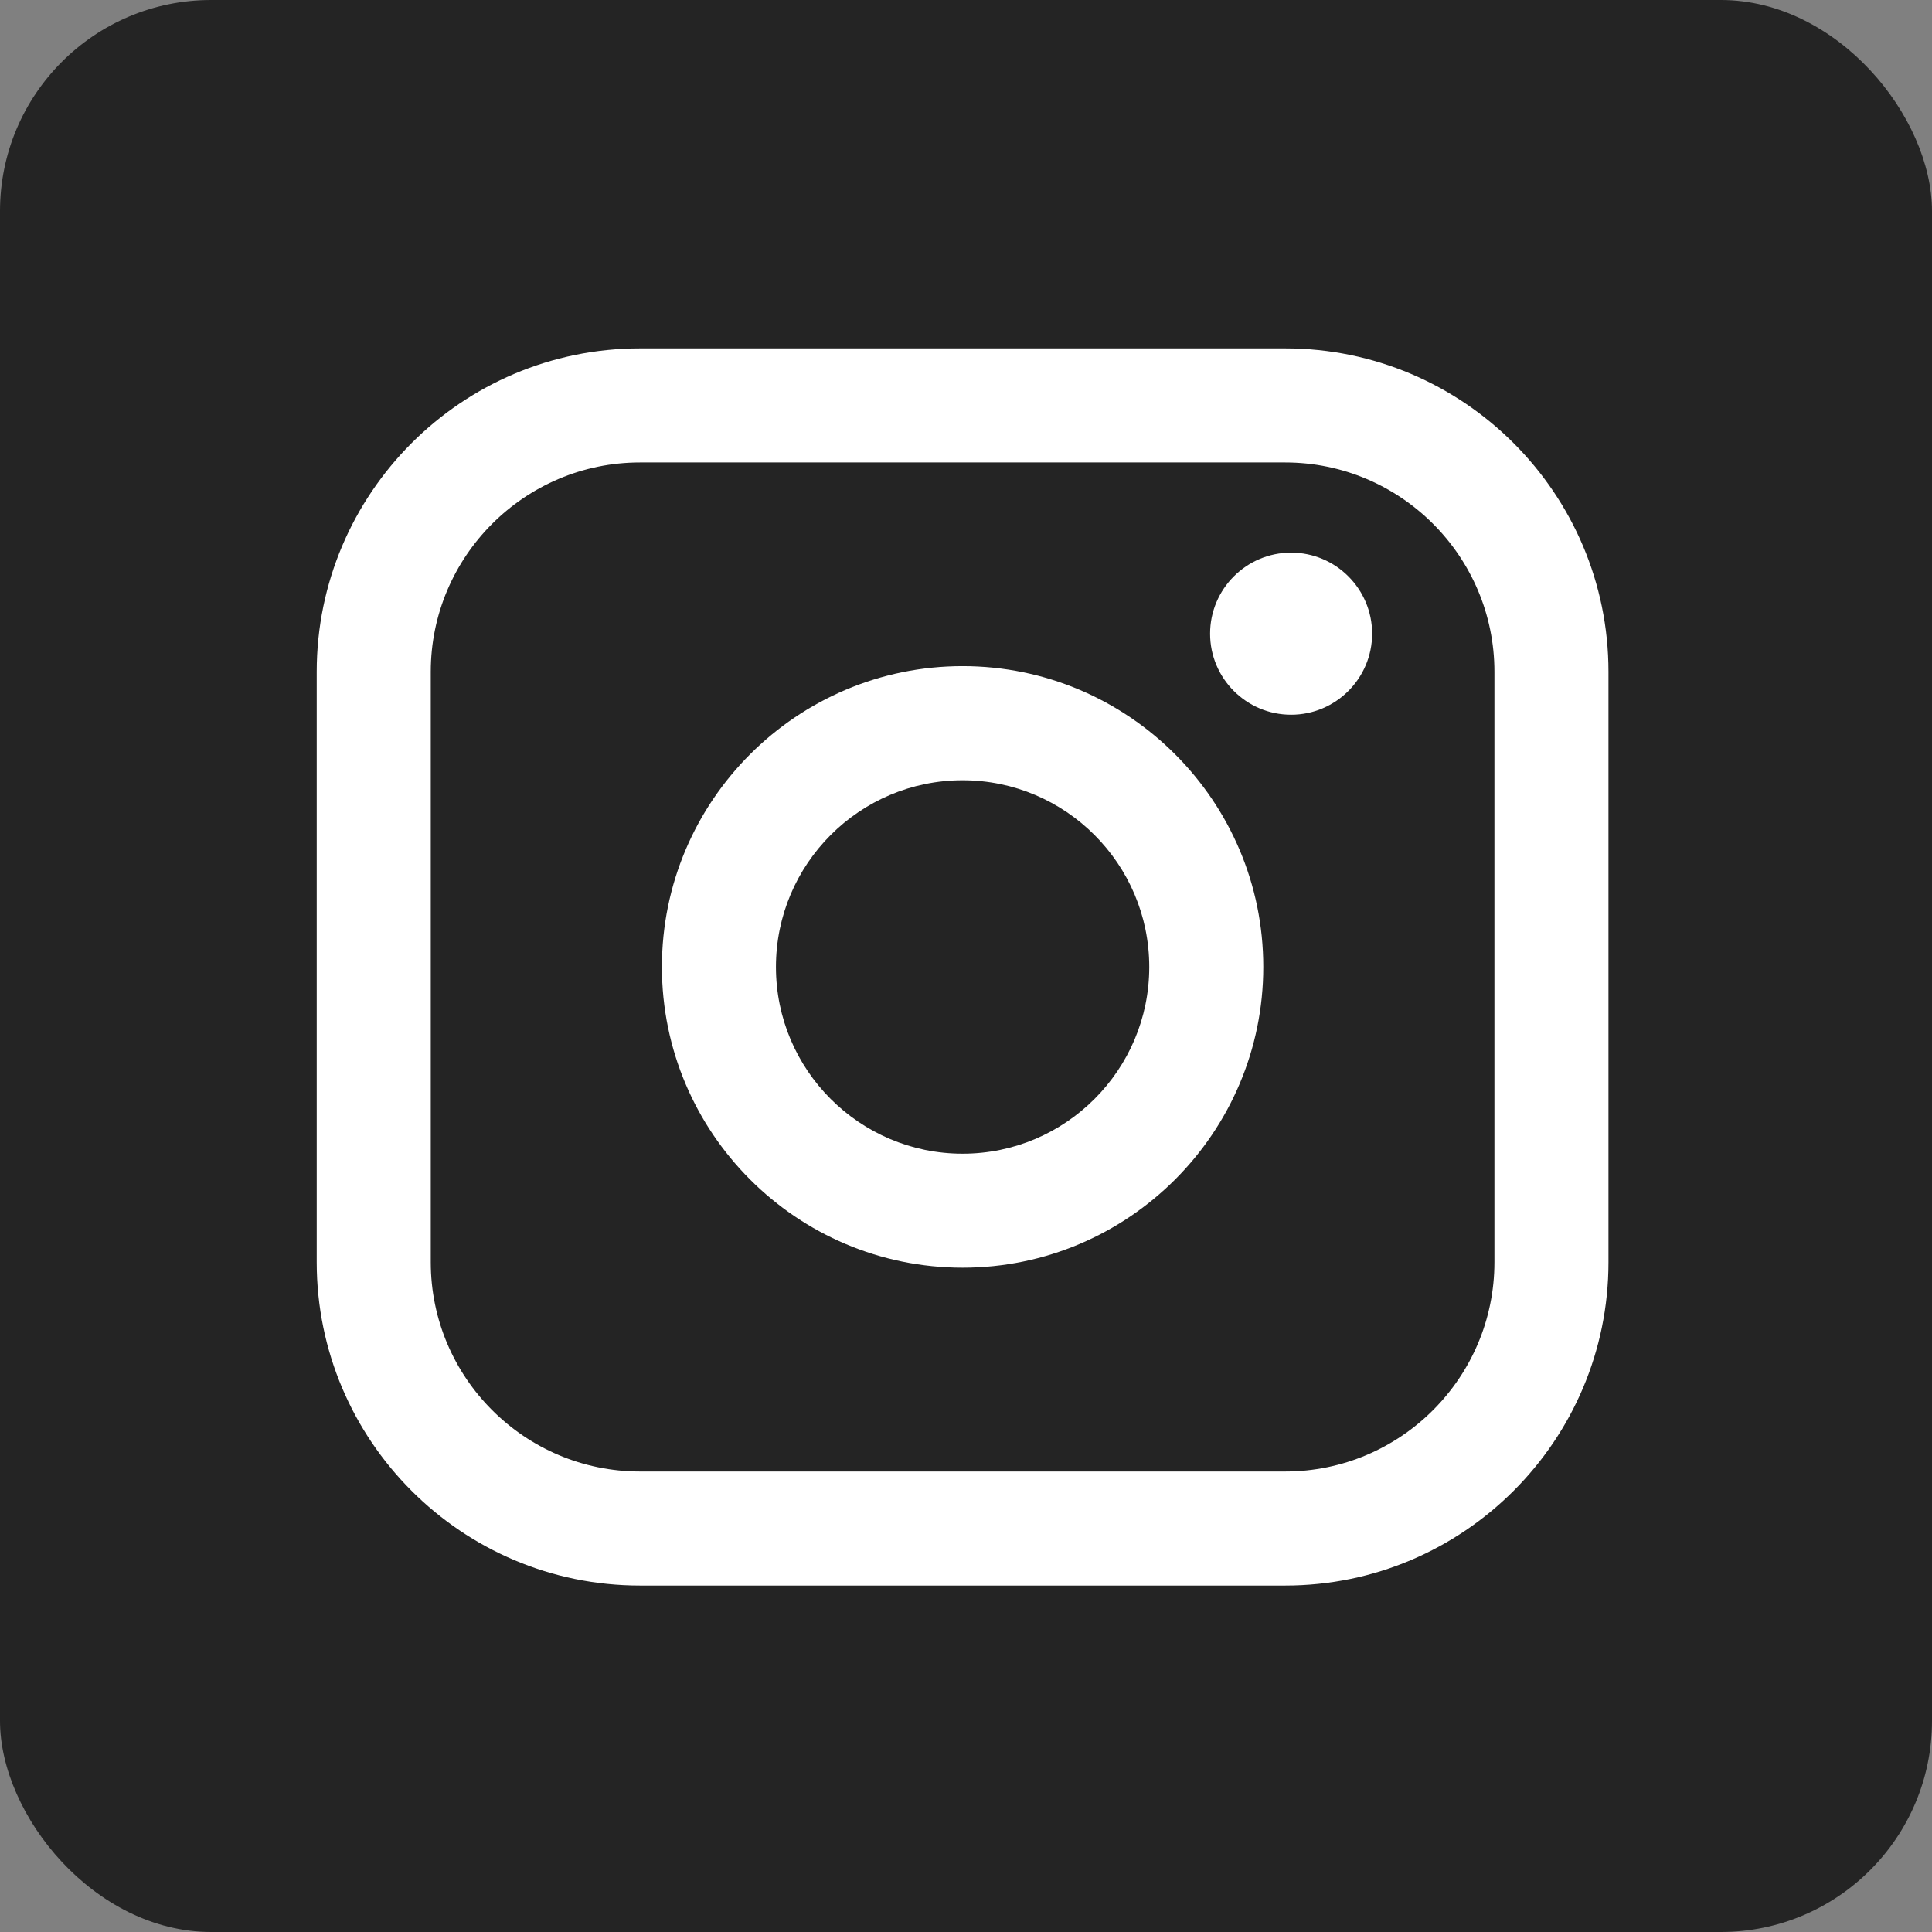 <?xml version="1.0" encoding="UTF-8"?> <svg xmlns="http://www.w3.org/2000/svg" width="183" height="183" viewBox="0 0 183 183" fill="none"><rect x="0" y="0" width="183" height="183" fill="#808080" stroke="none"/><rect width="183" height="183" rx="20" fill="#242424"></rect><path d="M121.735 33H60.62C43.736 33 30 46.74 30 63.629V119.557C30 136.446 43.736 150.185 60.62 150.185H121.735C138.619 150.185 152.355 136.446 152.355 119.557V63.629C152.355 46.74 138.619 33 121.735 33ZM40.802 63.629C40.802 52.699 49.694 43.805 60.62 43.805H121.735C132.661 43.805 141.553 52.699 141.553 63.629V119.557C141.553 130.486 132.661 139.381 121.735 139.381H60.62C49.694 139.381 40.802 130.486 40.802 119.557V63.629Z" fill="white"></path><path d="M91.178 120.076C106.879 120.076 119.659 107.298 119.659 91.586C119.659 75.873 106.886 63.096 91.178 63.096C75.47 63.096 62.696 75.873 62.696 91.586C62.696 107.298 75.47 120.076 91.178 120.076ZM91.178 73.907C100.928 73.907 108.858 81.84 108.858 91.593C108.858 101.345 100.928 109.278 91.178 109.278C81.428 109.278 73.498 101.345 73.498 91.593C73.498 81.84 81.428 73.907 91.178 73.907Z" fill="white"></path><path d="M122.295 67.699C126.523 67.699 129.969 64.259 129.969 60.022C129.969 55.786 126.53 52.346 122.295 52.346C118.06 52.346 114.621 55.786 114.621 60.022C114.621 64.259 118.06 67.699 122.295 67.699Z" fill="white"></path></svg> 